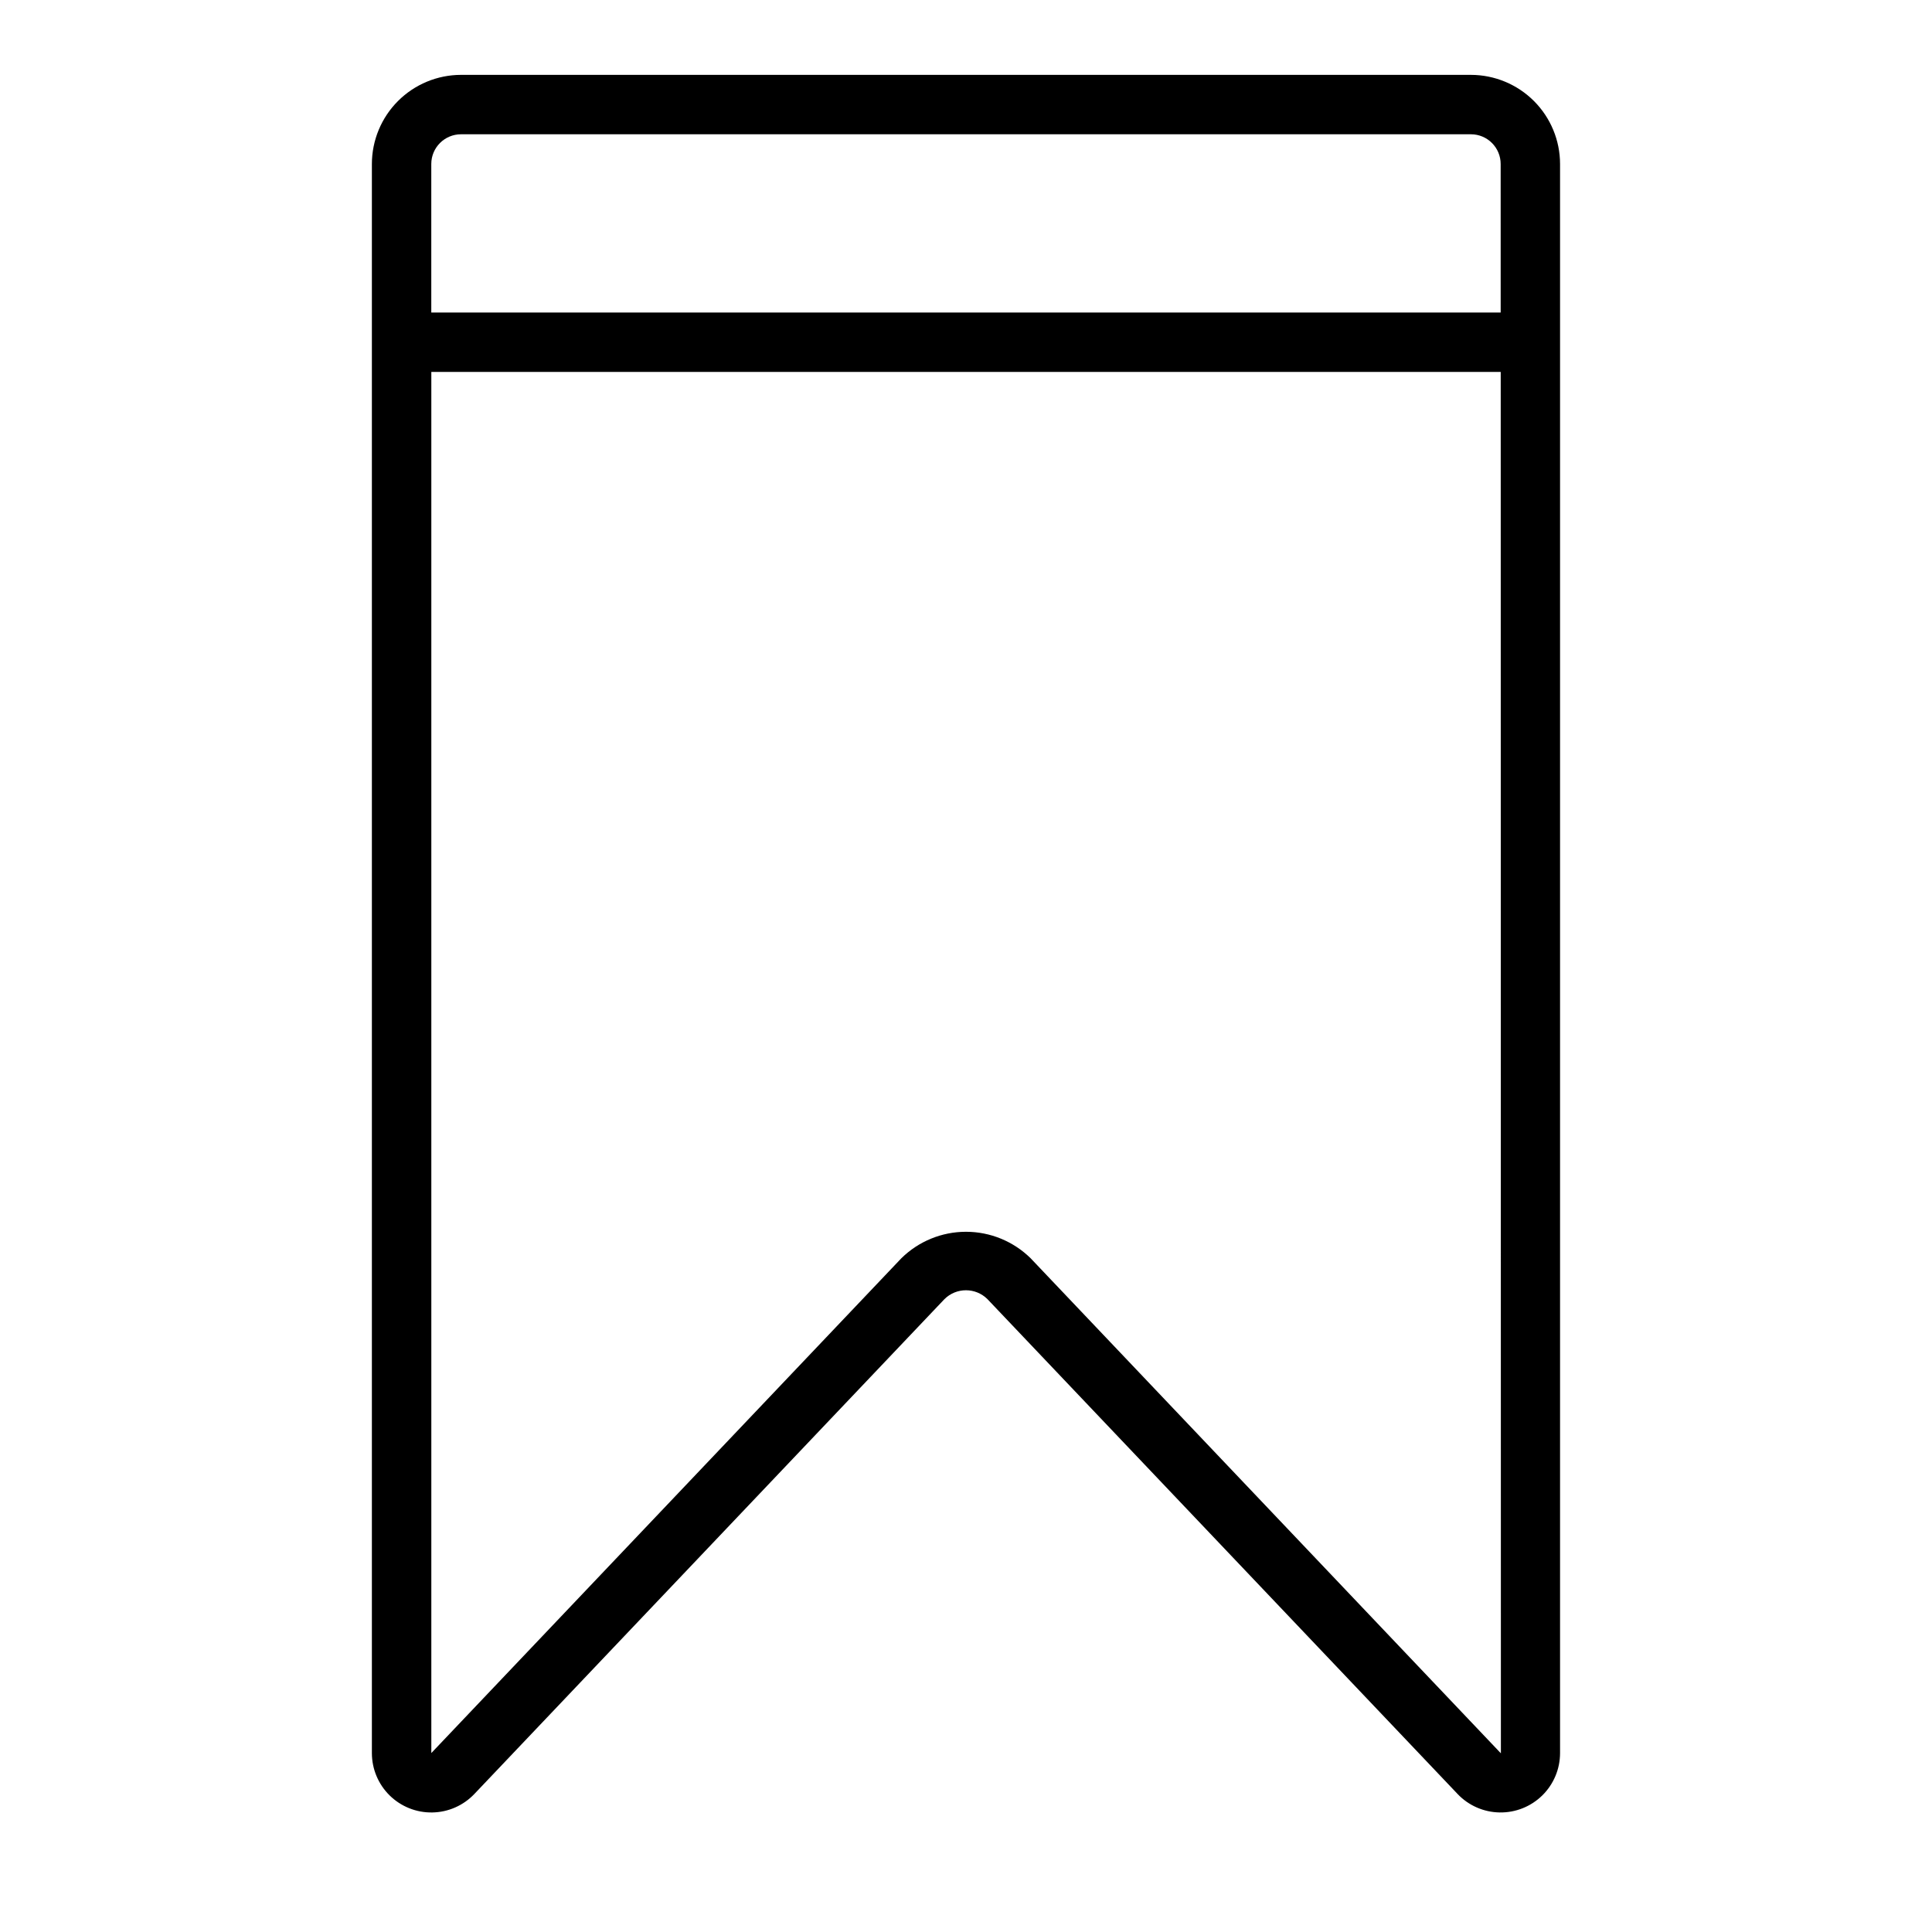 <?xml version="1.0" encoding="UTF-8"?>
<!-- Uploaded to: ICON Repo, www.svgrepo.com, Generator: ICON Repo Mixer Tools -->
<svg fill="#000000" width="800px" height="800px" version="1.1" viewBox="144 144 512 512" xmlns="http://www.w3.org/2000/svg">
 <path d="m533.82 163.84h-267.65c-6.262 0.008-12.266 2.5-16.691 6.926-4.43 4.43-6.918 10.43-6.926 16.691v421.12c0 4.223 1.695 8.266 4.703 11.227 3.012 2.961 7.086 4.59 11.309 4.516 4.223-0.07 8.238-1.836 11.145-4.898l124.57-131.13c3.152-3.148 8.262-3.148 11.414 0l124.58 131.13 0.004 0.008c2.91 3.059 6.926 4.82 11.145 4.887 4.223 0.07 8.293-1.555 11.305-4.516 3.008-2.961 4.703-7.004 4.703-11.223v-421.12c-0.004-6.262-2.496-12.262-6.922-16.691-4.43-4.426-10.43-6.918-16.691-6.926zm-267.65 15.746h267.65c4.344 0.004 7.867 3.527 7.871 7.871l0.004 39.359h-283.4v-39.359c0.004-4.344 3.527-7.867 7.875-7.871zm275.52 429-124.57-131.14c-4.566-4.492-10.715-7.012-17.121-7.012-6.41 0-12.559 2.519-17.125 7.012l-124.57 131.13v-366.01h283.4l0.047 366.07-0.055-0.055z"/>
</svg>
